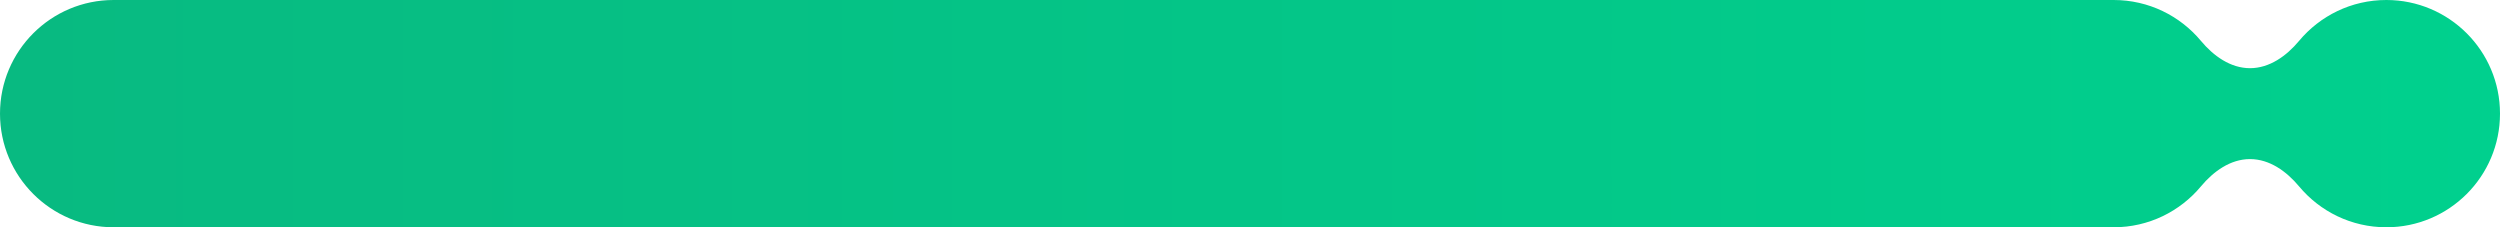 <?xml version="1.0" encoding="UTF-8"?> <svg xmlns="http://www.w3.org/2000/svg" width="550" height="50" viewBox="0 0 550 50" fill="none"><path fill-rule="evenodd" clip-rule="evenodd" d="M0 25C0 11.193 11.193 0 25 0H465C472.72 0 479.622 3.499 484.208 8.998C486.963 12.301 490.699 15 495 15V15C499.301 15 503.037 12.301 505.792 8.998C510.378 3.499 517.28 0 525 0C538.807 0 550 11.193 550 25C550 38.807 538.807 50 525 50C517.28 50 510.378 46.501 505.792 41.002C503.037 37.699 499.301 35 495 35V35C490.699 35 486.963 37.699 484.208 41.002C479.622 46.501 472.72 50 465 50H25C11.193 50 0 38.807 0 25Z" fill="url(#paint0_linear_70_25)"></path><defs><linearGradient id="paint0_linear_70_25" x1="4" y1="25" x2="560" y2="25" gradientUnits="userSpaceOnUse"><stop stop-color="#08BA81"></stop><stop offset="1" stop-color="#00D18E"></stop></linearGradient></defs></svg> 
